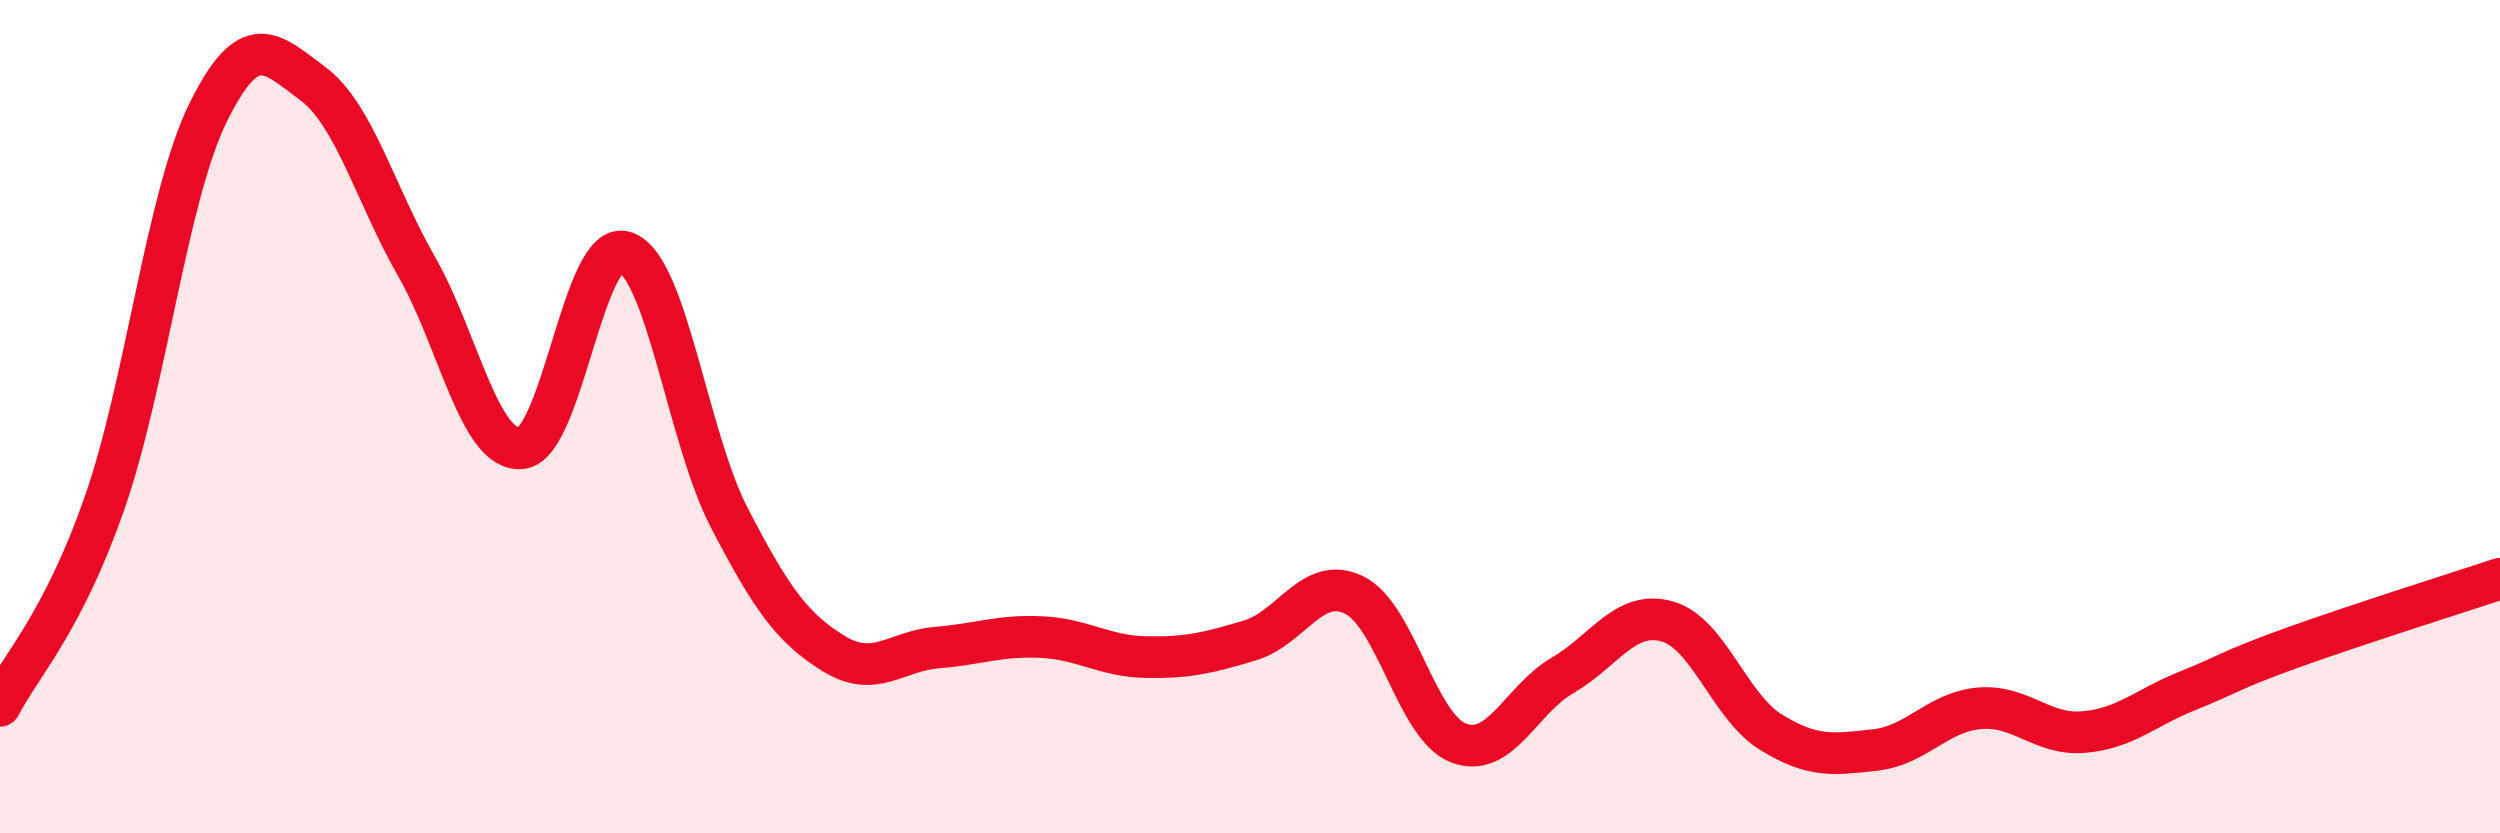 
    <svg width="60" height="20" viewBox="0 0 60 20" xmlns="http://www.w3.org/2000/svg">
      <path
        d="M 0,16.94 C 0.5,15.97 1.5,14.95 2.5,12.1 C 3.5,9.25 4,4.71 5,2.69 C 6,0.67 6.5,1.26 7.5,2 C 8.5,2.74 9,4.65 10,6.4 C 11,8.15 11.5,10.83 12.5,10.76 C 13.5,10.69 14,5.72 15,6.05 C 16,6.38 16.5,10.49 17.5,12.42 C 18.5,14.35 19,15.06 20,15.68 C 21,16.3 21.5,15.62 22.5,15.54 C 23.5,15.46 24,15.24 25,15.29 C 26,15.34 26.5,15.75 27.5,15.77 C 28.5,15.79 29,15.67 30,15.37 C 31,15.07 31.5,13.79 32.5,14.28 C 33.5,14.77 34,17.44 35,17.83 C 36,18.22 36.5,16.79 37.5,16.21 C 38.5,15.63 39,14.64 40,14.91 C 41,15.18 41.5,16.95 42.5,17.57 C 43.5,18.19 44,18.11 45,18 C 46,17.89 46.5,17.09 47.5,17 C 48.5,16.91 49,17.65 50,17.57 C 51,17.49 51.5,16.98 52.5,16.58 C 53.5,16.18 53.5,16.09 55,15.55 C 56.5,15.01 59,14.22 60,13.89L60 20L0 20Z"
        fill="#EB0A25"
        opacity="0.1"
        stroke-linecap="round"
        stroke-linejoin="round"
      />
      <path
        d="M 0,16.94 C 0.5,15.97 1.5,14.95 2.5,12.1 C 3.5,9.25 4,4.71 5,2.69 C 6,0.67 6.5,1.26 7.5,2 C 8.5,2.74 9,4.65 10,6.4 C 11,8.15 11.5,10.83 12.5,10.76 C 13.5,10.69 14,5.72 15,6.05 C 16,6.38 16.5,10.49 17.5,12.42 C 18.5,14.35 19,15.06 20,15.68 C 21,16.3 21.5,15.62 22.5,15.54 C 23.5,15.46 24,15.24 25,15.29 C 26,15.34 26.5,15.75 27.5,15.77 C 28.5,15.79 29,15.67 30,15.37 C 31,15.07 31.5,13.79 32.5,14.28 C 33.5,14.77 34,17.44 35,17.83 C 36,18.22 36.5,16.79 37.5,16.21 C 38.5,15.63 39,14.64 40,14.91 C 41,15.18 41.5,16.95 42.5,17.57 C 43.5,18.19 44,18.11 45,18 C 46,17.89 46.5,17.09 47.5,17 C 48.5,16.91 49,17.65 50,17.57 C 51,17.49 51.5,16.98 52.5,16.58 C 53.5,16.18 53.5,16.09 55,15.55 C 56.5,15.01 59,14.22 60,13.89"
        stroke="#EB0A25"
        stroke-width="1"
        fill="none"
        stroke-linecap="round"
        stroke-linejoin="round"
      />
    </svg>
  